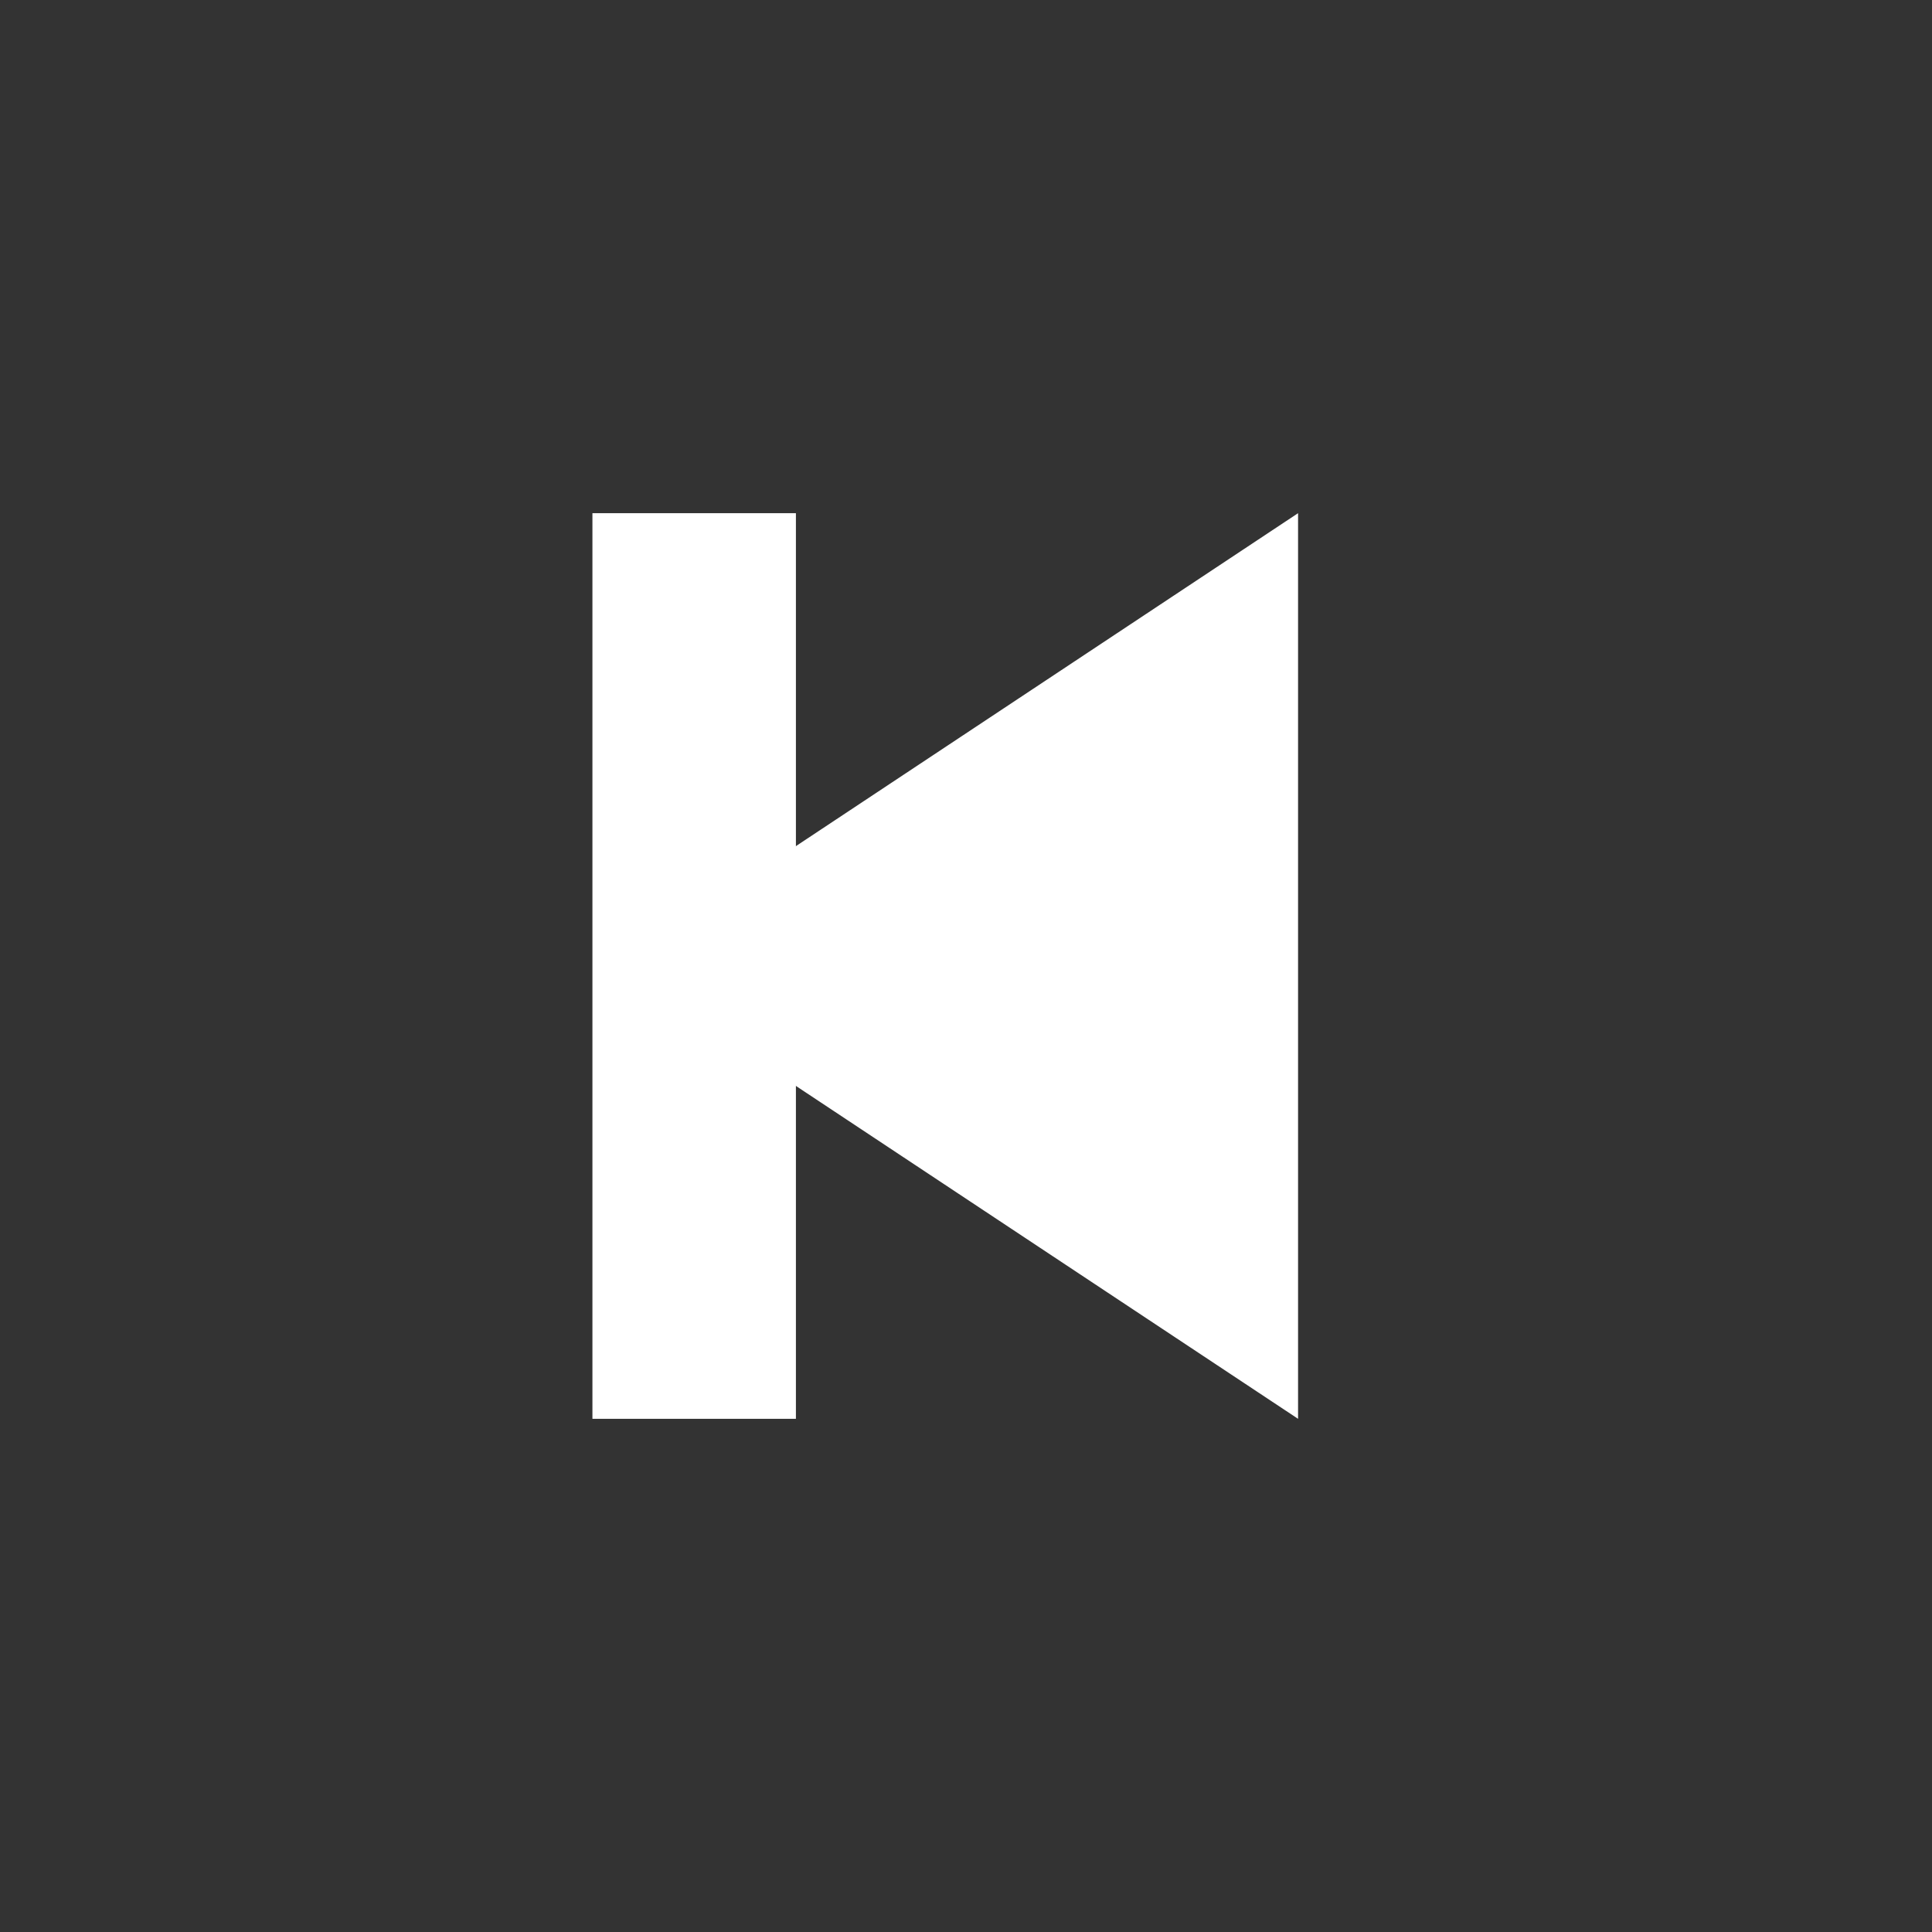 <svg xmlns="http://www.w3.org/2000/svg" width="512" height="512" version="1.1" viewBox="0 0 512 512">
  <rect x="0" y="0" width="512" height="512" fill="#333333" stroke="none"/>
  <g fill="#FFF" fill-rule="evenodd" stroke="none" stroke-width="1" transform="translate(157 136)">
    <polygon points="0 0 53.924 0 53.924 240 0 240"/>
    <polygon fill-rule="nonzero" points="5.992 130.011 5.992 0 187 120.01 5.992 240" transform="matrix(-1 0 0 1 192.992 0)"/>
  </g>
</svg>

